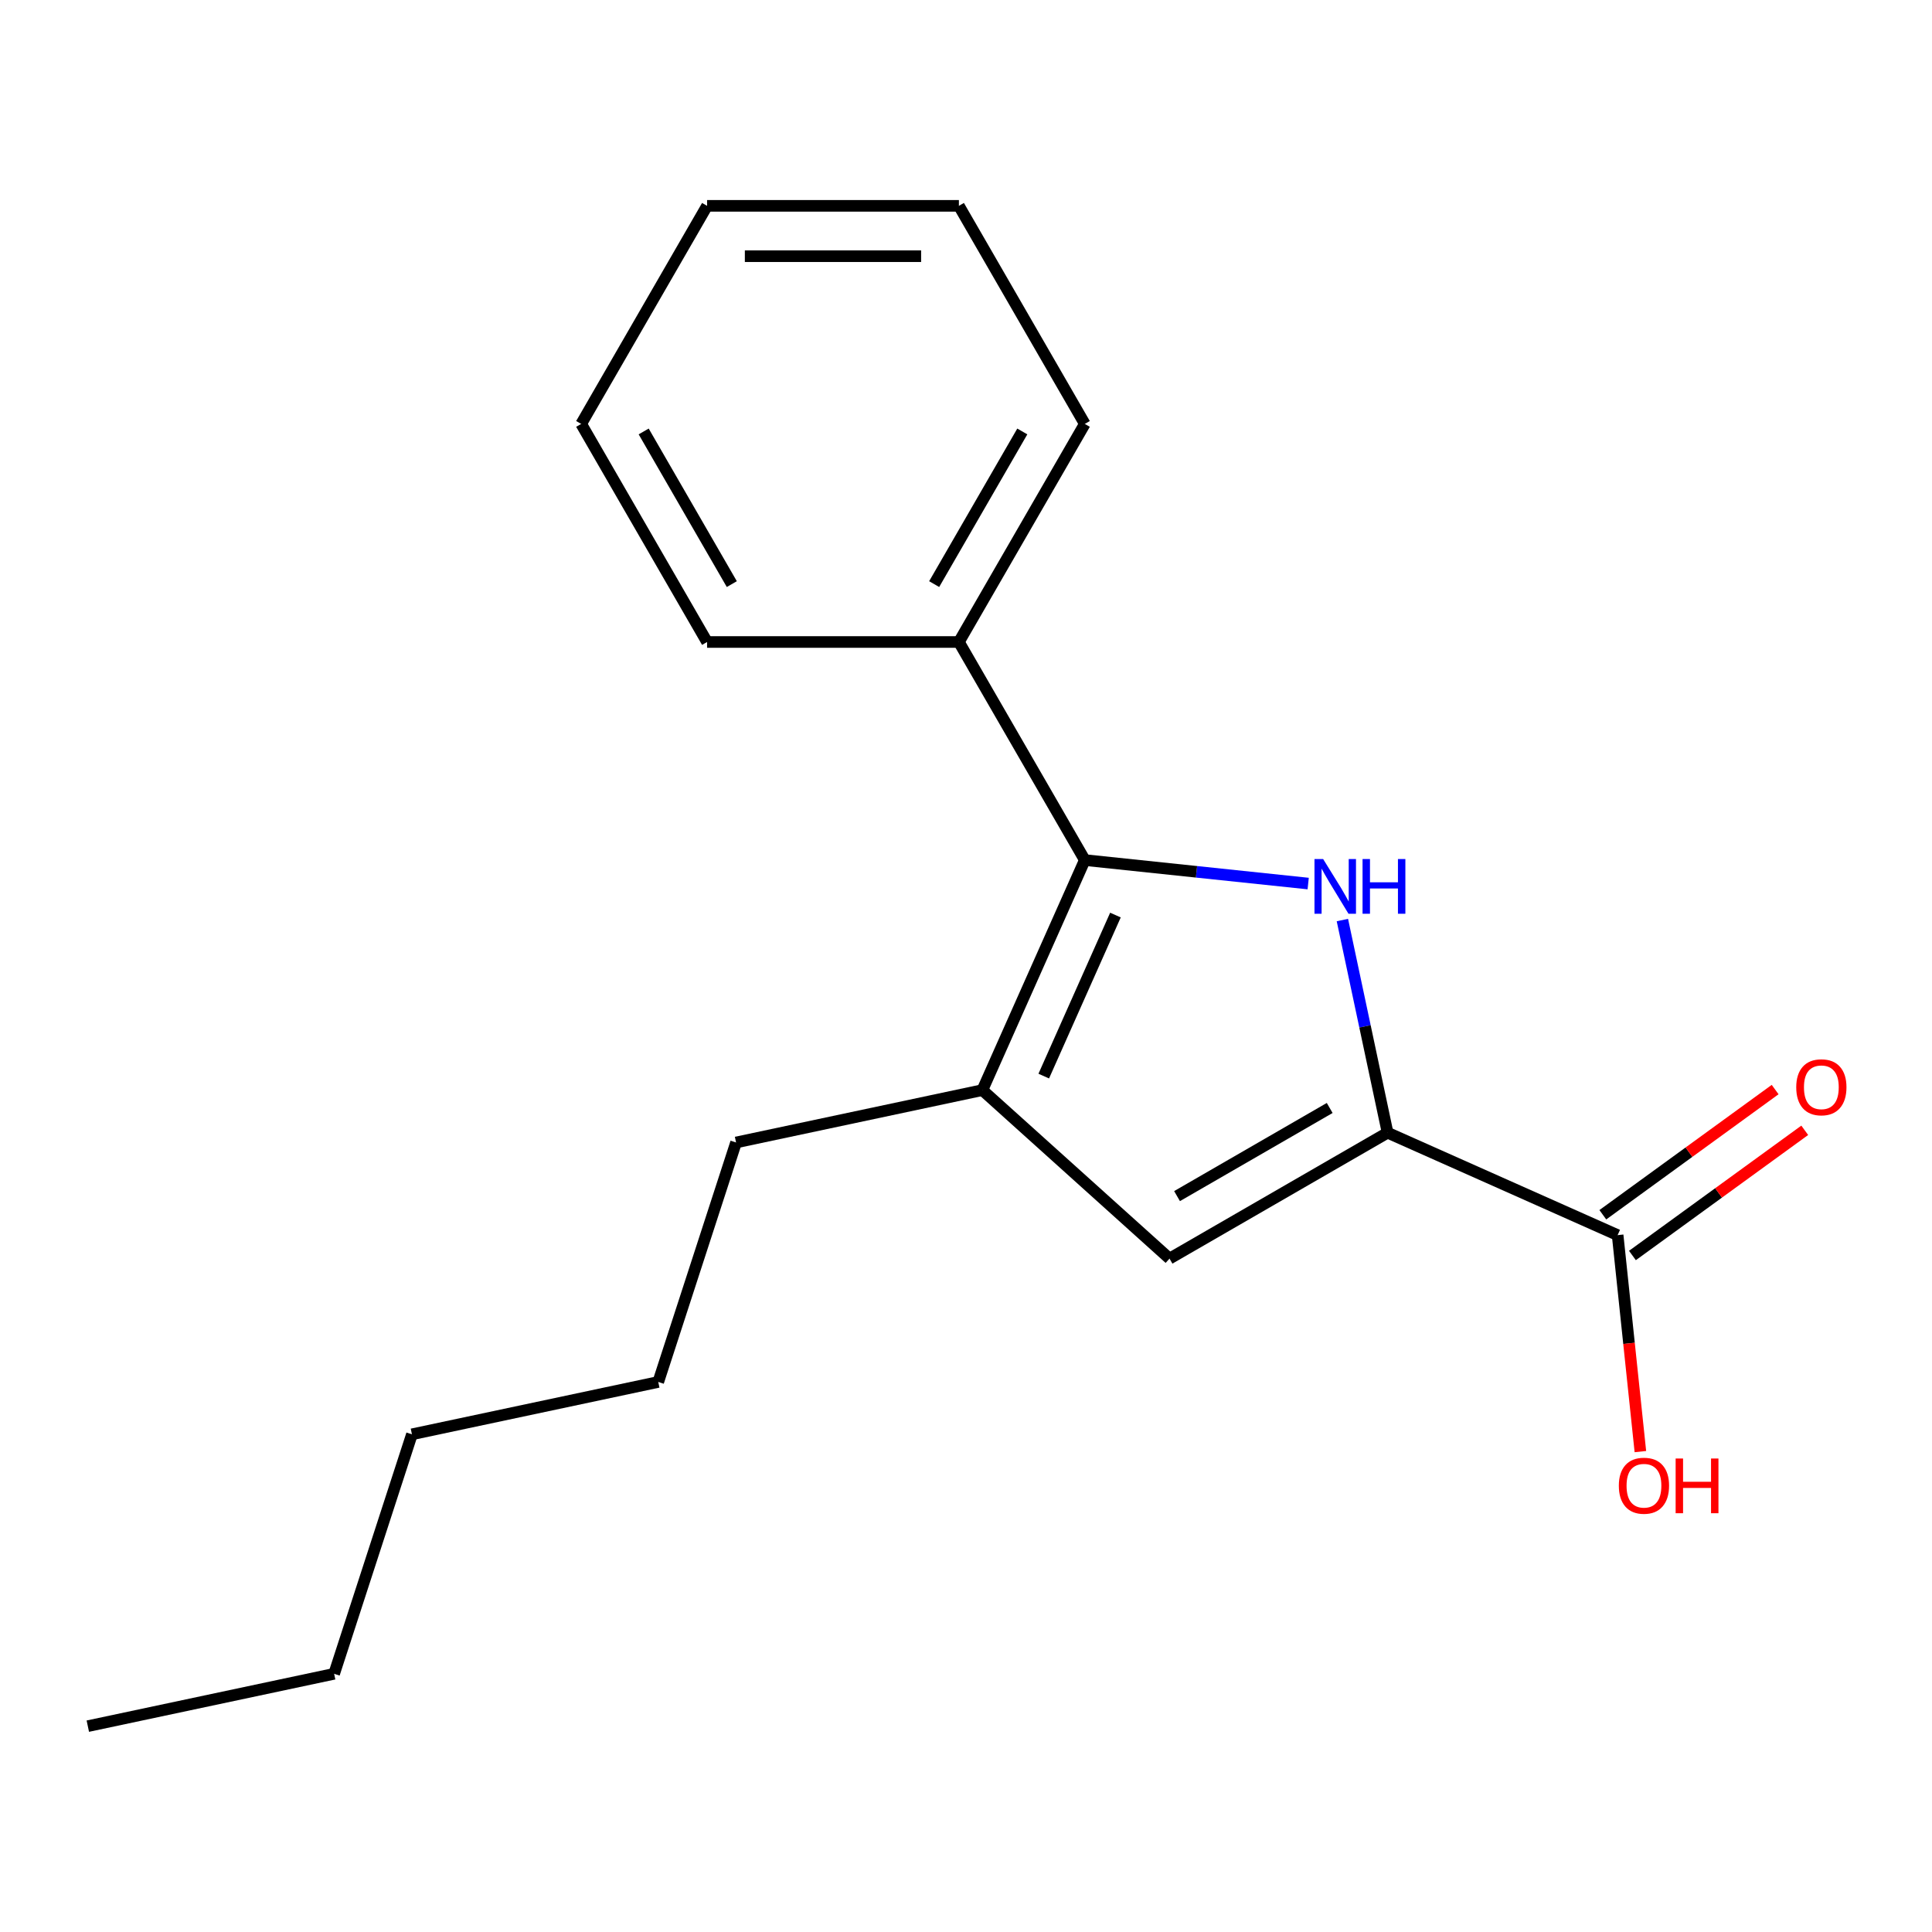 <?xml version='1.0' encoding='iso-8859-1'?>
<svg version='1.1' baseProfile='full'
              xmlns='http://www.w3.org/2000/svg'
                      xmlns:rdkit='http://www.rdkit.org/xml'
                      xmlns:xlink='http://www.w3.org/1999/xlink'
                  xml:space='preserve'
width='1000px' height='1000px' viewBox='0 0 1000 1000'>
<!-- END OF HEADER -->
<rect style='opacity:1.0;fill:#FFFFFF;stroke:none' width='1000' height='1000' x='0' y='0'> </rect>
<path class='bond-0' d='M 677.116,457.325 L 619.304,451.249' style='fill:none;fill-rule:evenodd;stroke:#0000FF;stroke-width:6px;stroke-linecap:butt;stroke-linejoin:miter;stroke-opacity:1' />
<path class='bond-0' d='M 619.304,451.249 L 561.491,445.172' style='fill:none;fill-rule:evenodd;stroke:#000000;stroke-width:6px;stroke-linecap:butt;stroke-linejoin:miter;stroke-opacity:1' />
<path class='bond-1' d='M 694.817,476.215 L 706.516,531.25' style='fill:none;fill-rule:evenodd;stroke:#0000FF;stroke-width:6px;stroke-linecap:butt;stroke-linejoin:miter;stroke-opacity:1' />
<path class='bond-1' d='M 706.516,531.25 L 718.214,586.286' style='fill:none;fill-rule:evenodd;stroke:#000000;stroke-width:6px;stroke-linecap:butt;stroke-linejoin:miter;stroke-opacity:1' />
<path class='bond-2' d='M 561.491,445.172 L 508.478,564.242' style='fill:none;fill-rule:evenodd;stroke:#000000;stroke-width:6px;stroke-linecap:butt;stroke-linejoin:miter;stroke-opacity:1' />
<path class='bond-2' d='M 577.353,473.635 L 540.244,556.984' style='fill:none;fill-rule:evenodd;stroke:#000000;stroke-width:6px;stroke-linecap:butt;stroke-linejoin:miter;stroke-opacity:1' />
<path class='bond-5' d='M 561.491,445.172 L 496.322,332.296' style='fill:none;fill-rule:evenodd;stroke:#000000;stroke-width:6px;stroke-linecap:butt;stroke-linejoin:miter;stroke-opacity:1' />
<path class='bond-3' d='M 718.214,586.286 L 605.338,651.455' style='fill:none;fill-rule:evenodd;stroke:#000000;stroke-width:6px;stroke-linecap:butt;stroke-linejoin:miter;stroke-opacity:1' />
<path class='bond-3' d='M 688.249,573.486 L 609.235,619.105' style='fill:none;fill-rule:evenodd;stroke:#000000;stroke-width:6px;stroke-linecap:butt;stroke-linejoin:miter;stroke-opacity:1' />
<path class='bond-4' d='M 718.214,586.286 L 837.284,639.299' style='fill:none;fill-rule:evenodd;stroke:#000000;stroke-width:6px;stroke-linecap:butt;stroke-linejoin:miter;stroke-opacity:1' />
<path class='bond-8' d='M 508.478,564.242 L 380.988,591.341' style='fill:none;fill-rule:evenodd;stroke:#000000;stroke-width:6px;stroke-linecap:butt;stroke-linejoin:miter;stroke-opacity:1' />
<path class='bond-18' d='M 508.478,564.242 L 605.338,651.455' style='fill:none;fill-rule:evenodd;stroke:#000000;stroke-width:6px;stroke-linecap:butt;stroke-linejoin:miter;stroke-opacity:1' />
<path class='bond-6' d='M 844.945,649.844 L 889.538,617.445' style='fill:none;fill-rule:evenodd;stroke:#000000;stroke-width:6px;stroke-linecap:butt;stroke-linejoin:miter;stroke-opacity:1' />
<path class='bond-6' d='M 889.538,617.445 L 934.132,585.046' style='fill:none;fill-rule:evenodd;stroke:#FF0000;stroke-width:6px;stroke-linecap:butt;stroke-linejoin:miter;stroke-opacity:1' />
<path class='bond-6' d='M 829.622,628.755 L 874.216,596.356' style='fill:none;fill-rule:evenodd;stroke:#000000;stroke-width:6px;stroke-linecap:butt;stroke-linejoin:miter;stroke-opacity:1' />
<path class='bond-6' d='M 874.216,596.356 L 918.81,563.956' style='fill:none;fill-rule:evenodd;stroke:#FF0000;stroke-width:6px;stroke-linecap:butt;stroke-linejoin:miter;stroke-opacity:1' />
<path class='bond-7' d='M 837.284,639.299 L 843.172,695.322' style='fill:none;fill-rule:evenodd;stroke:#000000;stroke-width:6px;stroke-linecap:butt;stroke-linejoin:miter;stroke-opacity:1' />
<path class='bond-7' d='M 843.172,695.322 L 849.06,751.345' style='fill:none;fill-rule:evenodd;stroke:#FF0000;stroke-width:6px;stroke-linecap:butt;stroke-linejoin:miter;stroke-opacity:1' />
<path class='bond-9' d='M 496.322,332.296 L 561.491,219.42' style='fill:none;fill-rule:evenodd;stroke:#000000;stroke-width:6px;stroke-linecap:butt;stroke-linejoin:miter;stroke-opacity:1' />
<path class='bond-9' d='M 483.522,302.331 L 529.14,223.318' style='fill:none;fill-rule:evenodd;stroke:#000000;stroke-width:6px;stroke-linecap:butt;stroke-linejoin:miter;stroke-opacity:1' />
<path class='bond-10' d='M 496.322,332.296 L 365.984,332.296' style='fill:none;fill-rule:evenodd;stroke:#000000;stroke-width:6px;stroke-linecap:butt;stroke-linejoin:miter;stroke-opacity:1' />
<path class='bond-11' d='M 380.988,591.341 L 340.711,715.3' style='fill:none;fill-rule:evenodd;stroke:#000000;stroke-width:6px;stroke-linecap:butt;stroke-linejoin:miter;stroke-opacity:1' />
<path class='bond-16' d='M 561.491,219.42 L 496.322,106.544' style='fill:none;fill-rule:evenodd;stroke:#000000;stroke-width:6px;stroke-linecap:butt;stroke-linejoin:miter;stroke-opacity:1' />
<path class='bond-15' d='M 365.984,332.296 L 300.815,219.42' style='fill:none;fill-rule:evenodd;stroke:#000000;stroke-width:6px;stroke-linecap:butt;stroke-linejoin:miter;stroke-opacity:1' />
<path class='bond-15' d='M 378.784,302.331 L 333.165,223.318' style='fill:none;fill-rule:evenodd;stroke:#000000;stroke-width:6px;stroke-linecap:butt;stroke-linejoin:miter;stroke-opacity:1' />
<path class='bond-13' d='M 340.711,715.3 L 213.221,742.398' style='fill:none;fill-rule:evenodd;stroke:#000000;stroke-width:6px;stroke-linecap:butt;stroke-linejoin:miter;stroke-opacity:1' />
<path class='bond-12' d='M 172.944,866.357 L 213.221,742.398' style='fill:none;fill-rule:evenodd;stroke:#000000;stroke-width:6px;stroke-linecap:butt;stroke-linejoin:miter;stroke-opacity:1' />
<path class='bond-14' d='M 172.944,866.357 L 45.455,893.456' style='fill:none;fill-rule:evenodd;stroke:#000000;stroke-width:6px;stroke-linecap:butt;stroke-linejoin:miter;stroke-opacity:1' />
<path class='bond-17' d='M 300.815,219.42 L 365.984,106.544' style='fill:none;fill-rule:evenodd;stroke:#000000;stroke-width:6px;stroke-linecap:butt;stroke-linejoin:miter;stroke-opacity:1' />
<path class='bond-19' d='M 496.322,106.544 L 365.984,106.544' style='fill:none;fill-rule:evenodd;stroke:#000000;stroke-width:6px;stroke-linecap:butt;stroke-linejoin:miter;stroke-opacity:1' />
<path class='bond-19' d='M 476.771,132.611 L 385.534,132.611' style='fill:none;fill-rule:evenodd;stroke:#000000;stroke-width:6px;stroke-linecap:butt;stroke-linejoin:miter;stroke-opacity:1' />
<path  class='atom-0' d='M 684.855 444.636
L 694.135 459.636
Q 695.055 461.116, 696.535 463.796
Q 698.015 466.476, 698.095 466.636
L 698.095 444.636
L 701.855 444.636
L 701.855 472.956
L 697.975 472.956
L 688.015 456.556
Q 686.855 454.636, 685.615 452.436
Q 684.415 450.236, 684.055 449.556
L 684.055 472.956
L 680.375 472.956
L 680.375 444.636
L 684.855 444.636
' fill='#0000FF'/>
<path  class='atom-0' d='M 705.255 444.636
L 709.095 444.636
L 709.095 456.676
L 723.575 456.676
L 723.575 444.636
L 727.415 444.636
L 727.415 472.956
L 723.575 472.956
L 723.575 459.876
L 709.095 459.876
L 709.095 472.956
L 705.255 472.956
L 705.255 444.636
' fill='#0000FF'/>
<path  class='atom-7' d='M 929.729 562.769
Q 929.729 555.969, 933.089 552.169
Q 936.449 548.369, 942.729 548.369
Q 949.009 548.369, 952.369 552.169
Q 955.729 555.969, 955.729 562.769
Q 955.729 569.649, 952.329 573.569
Q 948.929 577.449, 942.729 577.449
Q 936.489 577.449, 933.089 573.569
Q 929.729 569.689, 929.729 562.769
M 942.729 574.249
Q 947.049 574.249, 949.369 571.369
Q 951.729 568.449, 951.729 562.769
Q 951.729 557.209, 949.369 554.409
Q 947.049 551.569, 942.729 551.569
Q 938.409 551.569, 936.049 554.369
Q 933.729 557.169, 933.729 562.769
Q 933.729 568.489, 936.049 571.369
Q 938.409 574.249, 942.729 574.249
' fill='#FF0000'/>
<path  class='atom-8' d='M 837.908 769.003
Q 837.908 762.203, 841.268 758.403
Q 844.628 754.603, 850.908 754.603
Q 857.188 754.603, 860.548 758.403
Q 863.908 762.203, 863.908 769.003
Q 863.908 775.883, 860.508 779.803
Q 857.108 783.683, 850.908 783.683
Q 844.668 783.683, 841.268 779.803
Q 837.908 775.923, 837.908 769.003
M 850.908 780.483
Q 855.228 780.483, 857.548 777.603
Q 859.908 774.683, 859.908 769.003
Q 859.908 763.443, 857.548 760.643
Q 855.228 757.803, 850.908 757.803
Q 846.588 757.803, 844.228 760.603
Q 841.908 763.403, 841.908 769.003
Q 841.908 774.723, 844.228 777.603
Q 846.588 780.483, 850.908 780.483
' fill='#FF0000'/>
<path  class='atom-8' d='M 867.308 754.923
L 871.148 754.923
L 871.148 766.963
L 885.628 766.963
L 885.628 754.923
L 889.468 754.923
L 889.468 783.243
L 885.628 783.243
L 885.628 770.163
L 871.148 770.163
L 871.148 783.243
L 867.308 783.243
L 867.308 754.923
' fill='#FF0000'/>
</svg>
